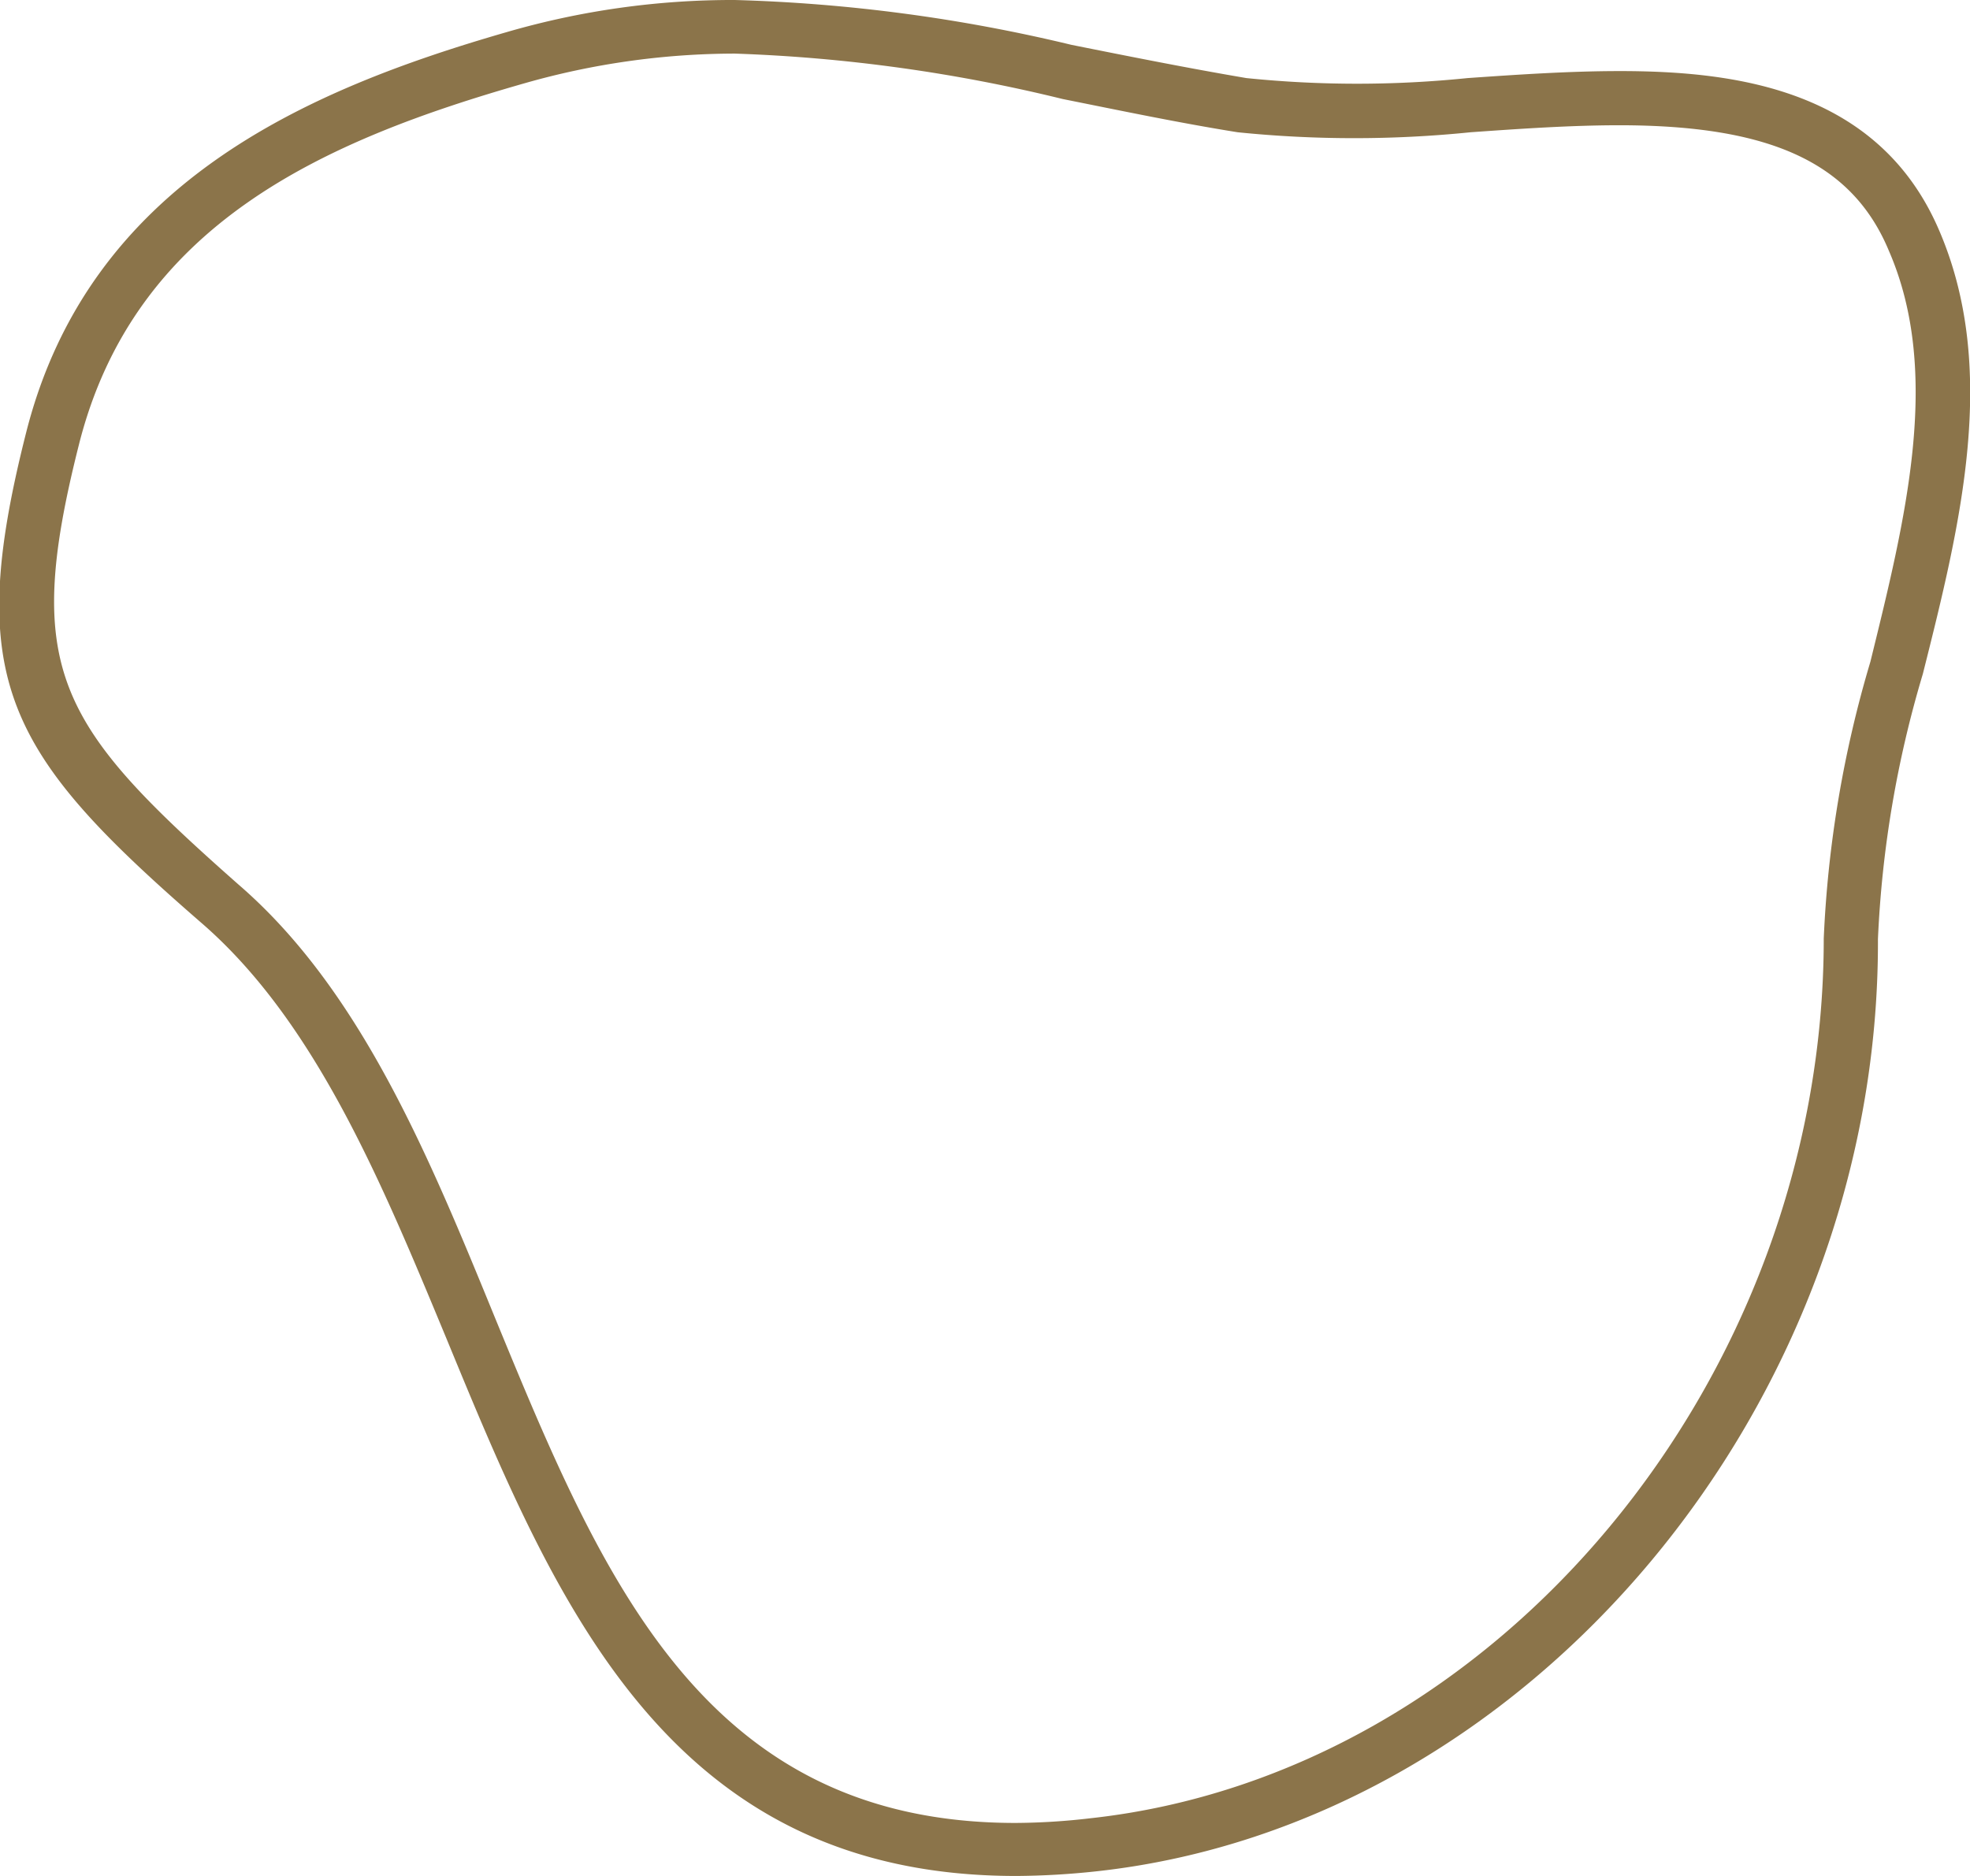 <svg xmlns="http://www.w3.org/2000/svg" viewBox="0 0 33.81 32.2"><defs><style>.cls-1{fill:#8b744a;}</style></defs><g id="Layer_2" data-name="Layer 2"><g id="_ÎÓÈ_1" data-name="—ÎÓÈ_1"><path class="cls-1" d="M3.49,15.87c1.94,1.7,3.07,4.45,4.17,7.1,1.87,4.54,3.8,9.23,9.78,9.23a13.38,13.38,0,0,0,1.38-.08c7.42-.81,13.44-8,13.41-16A18.69,18.69,0,0,1,33,11.57c.65-2.58,1.31-5.25.27-7.64S29.8,1.22,27.8,1.22c-.86,0-1.75.06-2.61.12a18.66,18.66,0,0,1-3.8,0c-1-.17-2-.37-3-.57A27.93,27.93,0,0,0,12.61,0,13.89,13.89,0,0,0,8.7.55C5.23,1.55,1.53,3.16.45,7.42S.1,12.93,3.49,15.87ZM1.35,7.65C2.3,3.84,5.57,2.41,9,1.43A13.19,13.19,0,0,1,12.61.92a27.44,27.44,0,0,1,5.63.78c1,.2,2,.41,3,.57a19.76,19.76,0,0,0,4,0c.85-.06,1.72-.12,2.55-.12,2.59,0,4,.64,4.63,2.16.91,2.1.28,4.61-.32,7.05a19.52,19.52,0,0,0-.8,4.75c0,7.57-5.62,14.34-12.59,15.1a11.42,11.42,0,0,1-1.28.08c-5.36,0-7.1-4.21-8.93-8.66C7.37,19.87,6.2,17,4.09,15.18,1,12.45.38,11.5,1.35,7.65Z"/></g></g></svg>